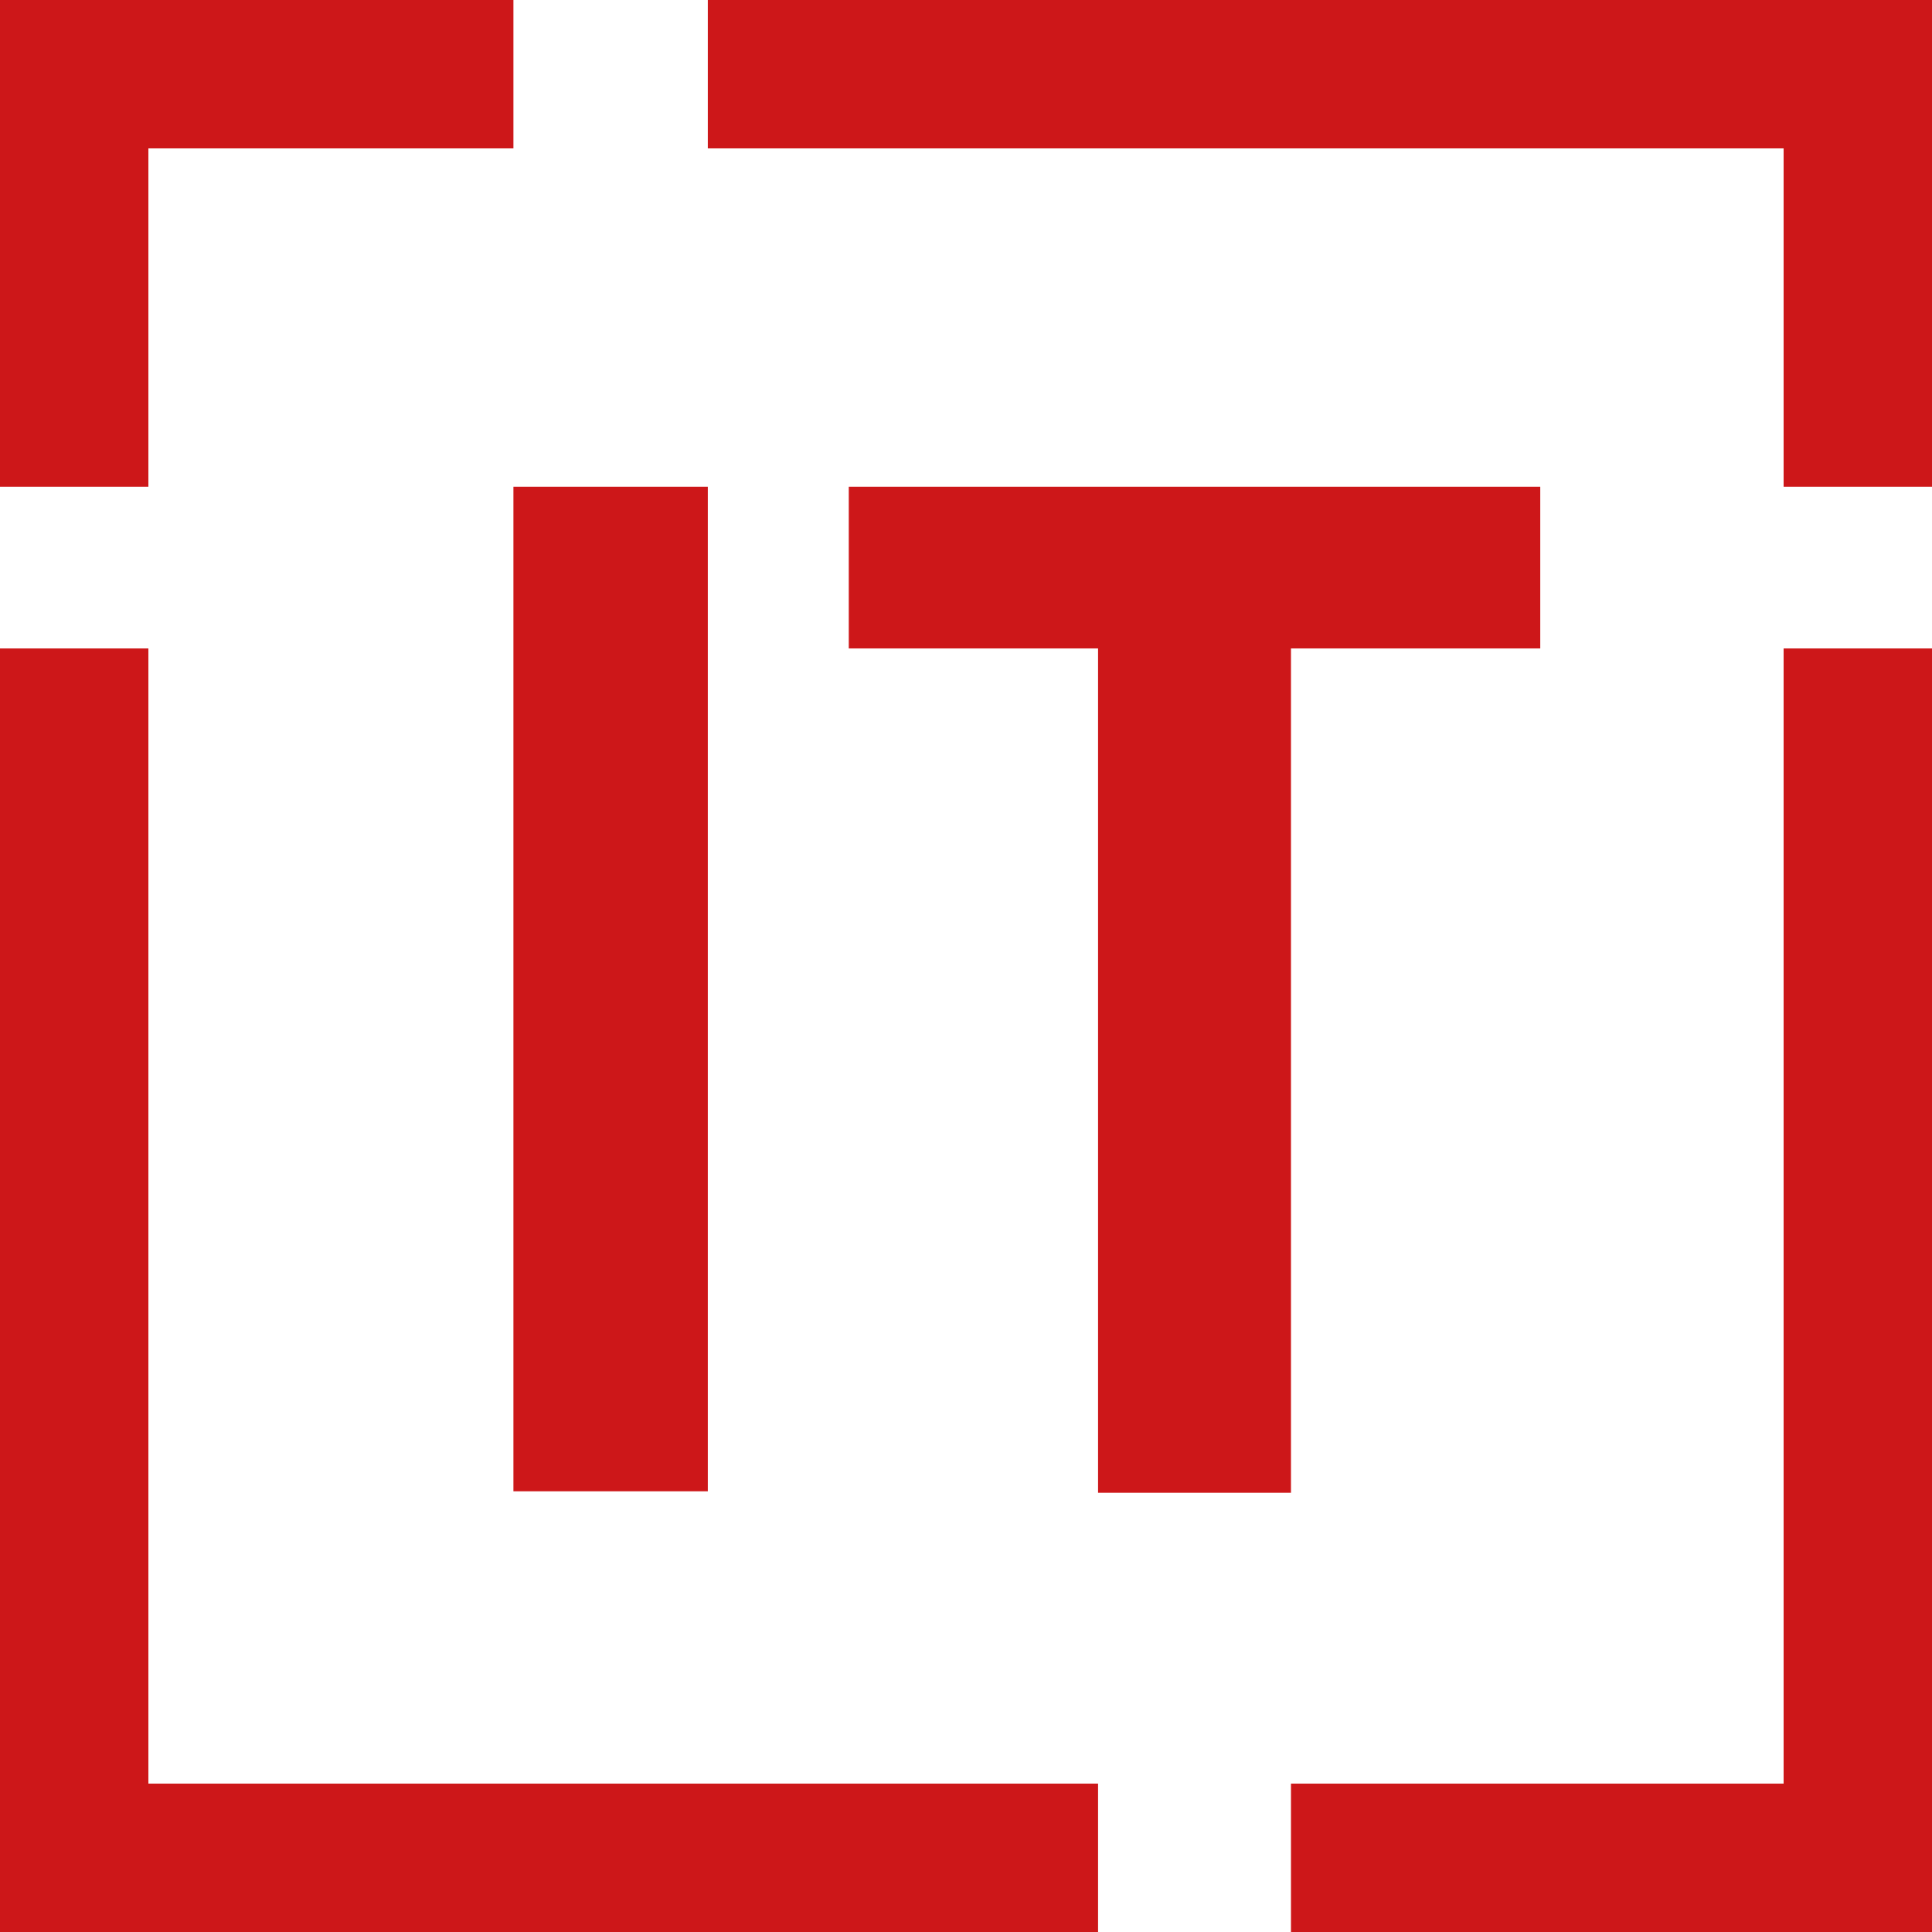 <svg version="1.1" baseProfile="basic" id="Ebene_1" xmlns="http://www.w3.org/2000/svg" xmlns:xlink="http://www.w3.org/1999/xlink" x="0px" y="0px" viewBox="0 0 130.2 130.2" xml:space="preserve" class="w-16 h-16"><path style="fill:#CD1719;" d="M47.7,100.5H34.6V32.8h13.1V100.5z"></path><path style="fill:#CD1719;" d="M87,43.7v56.9H74V43.7H57.2V32.8h46.6v10.9H87z"></path><polygon style="fill:#CD1719;" points="74,130.2 0,130.2 0,43.7 10,43.7 10,120.2 74,120.2 "></polygon><polygon style="fill:#CD1719;" points="130.2,32.8 120.2,32.8 120.2,10 47.7,10 47.7,0 130.2,0 "></polygon><polygon style="fill:#CD1719;" points="10,32.8 0,32.8 0,0 34.6,0 34.6,10 10,10 "></polygon><polygon style="fill:#CD1719;" points="130.2,130.2 87,130.2 87,120.2 120.2,120.2 120.2,43.7 130.2,43.7 "></polygon></svg>
